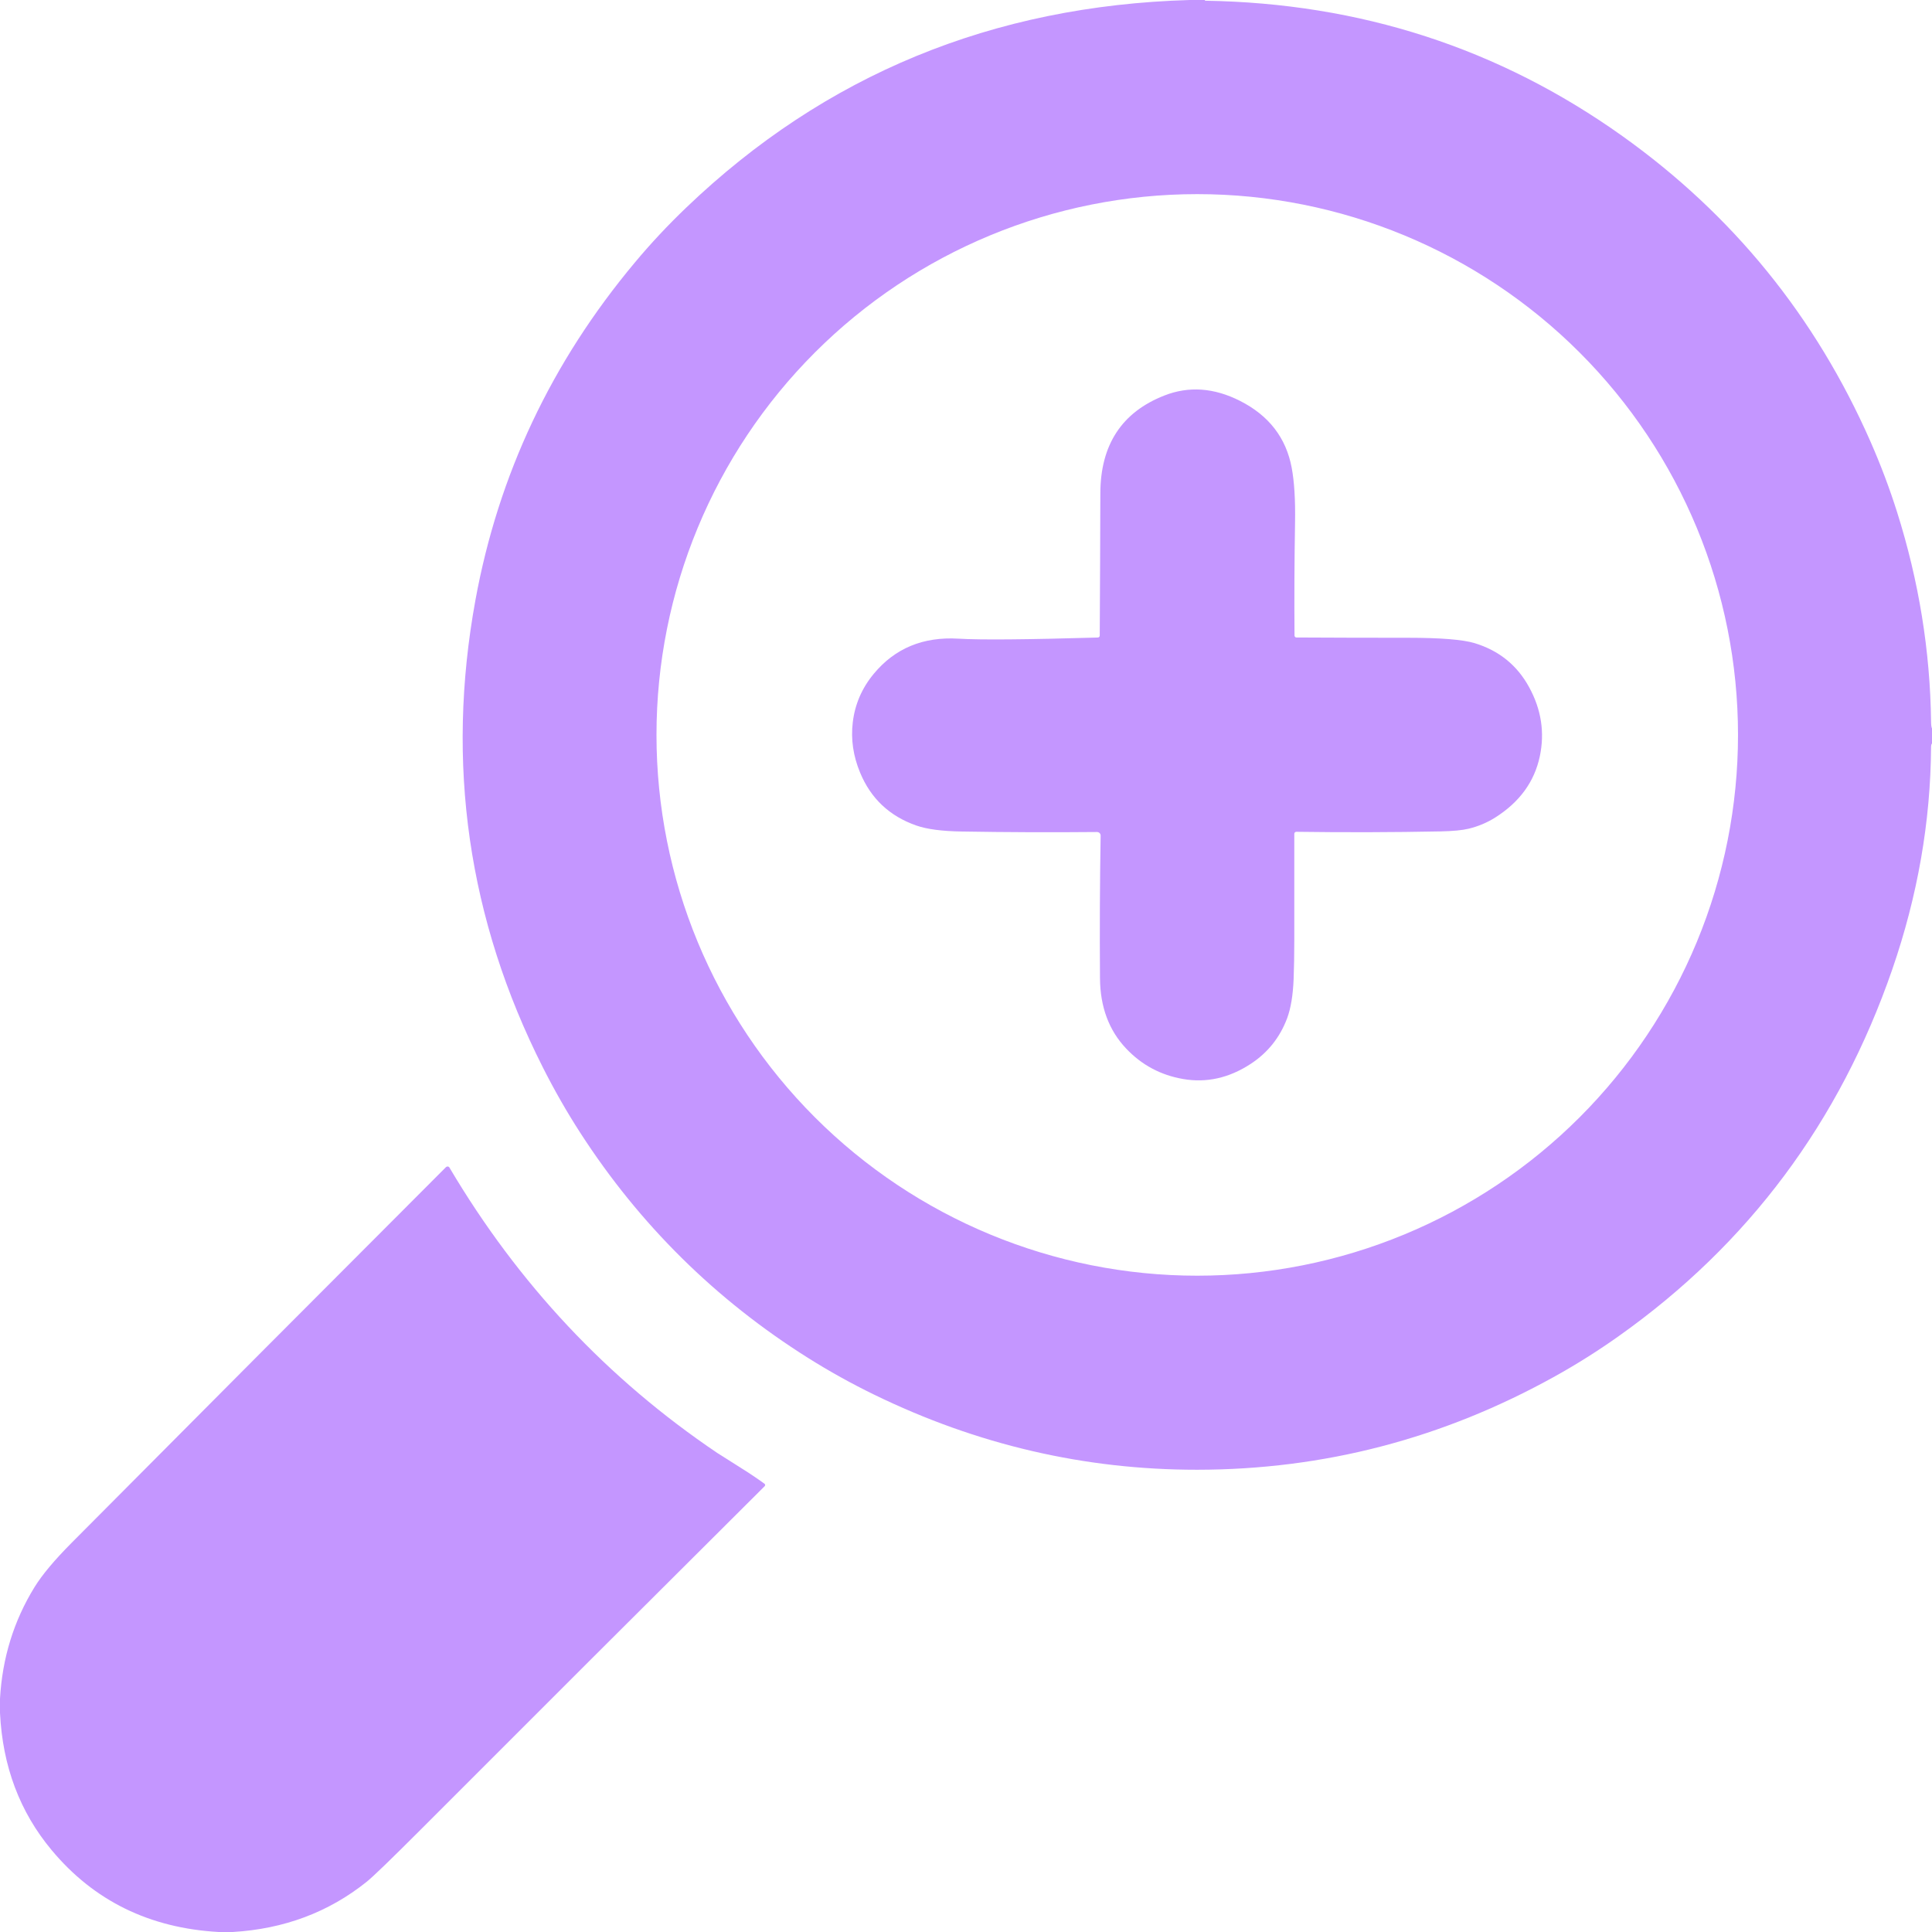 <?xml version="1.0" encoding="UTF-8"?> <svg xmlns="http://www.w3.org/2000/svg" width="54" height="54" viewBox="0 0 54 54" fill="none"> <g clip-path="url(#clip0_668_266)"> <path d="M33.256 0C33.396 0 33.537 0 33.678 0C33.678 0.004 33.678 0.007 33.678 0.009C33.678 0.011 33.678 0.012 33.678 0.014C33.679 0.015 33.679 0.016 33.68 0.017C33.681 0.018 33.682 0.019 33.683 0.019C33.684 0.02 33.686 0.02 33.687 0.02C38.017 0.088 41.904 1.349 45.346 3.803C48.432 6.004 50.744 8.85 52.28 12.341C52.566 12.992 52.814 13.649 53.024 14.313C53.633 16.24 53.949 18.192 53.974 20.171C53.975 20.267 53.984 20.33 54 20.362C54 20.502 54 20.643 54 20.784C53.983 20.793 53.975 20.826 53.974 20.883C53.96 22.97 53.599 25.039 52.891 27.091C51.417 31.359 48.868 34.777 45.244 37.345C44.669 37.753 44.075 38.128 43.461 38.469C40.335 40.208 37.002 41.078 33.46 41.08C30.318 41.082 27.308 40.382 24.431 38.98C23.795 38.67 23.18 38.329 22.588 37.956C20.001 36.328 17.878 34.23 16.22 31.664C15.843 31.08 15.494 30.47 15.173 29.834C13.082 25.695 12.454 21.34 13.289 16.77C13.93 13.266 15.415 10.122 17.743 7.339C18.19 6.803 18.67 6.291 19.183 5.8C23.057 2.091 27.748 0.158 33.256 0ZM48.578 20.541C48.578 16.532 46.986 12.688 44.151 9.853C41.316 7.019 37.472 5.426 33.463 5.426C29.455 5.426 25.61 7.019 22.776 9.853C19.941 12.688 18.349 16.532 18.349 20.541C18.349 24.55 19.941 28.394 22.776 31.229C25.61 34.063 29.455 35.656 33.463 35.656C35.448 35.656 37.414 35.265 39.248 34.505C41.081 33.746 42.748 32.632 44.151 31.229C45.555 29.825 46.668 28.159 47.428 26.325C48.187 24.491 48.578 22.526 48.578 20.541Z" fill="#C496FF"></path> <path d="M36.235 17.818C37.273 17.824 38.312 17.826 39.35 17.826C40.26 17.826 40.881 17.876 41.213 17.975C41.896 18.182 42.405 18.593 42.74 19.208C43.08 19.83 43.179 20.474 43.038 21.141C42.887 21.852 42.47 22.423 41.786 22.854C41.561 22.995 41.316 23.098 41.048 23.163C40.871 23.206 40.609 23.231 40.263 23.238C38.942 23.264 37.599 23.268 36.233 23.249C36.225 23.249 36.218 23.25 36.211 23.253C36.204 23.256 36.198 23.26 36.193 23.265C36.187 23.27 36.183 23.276 36.18 23.283C36.177 23.29 36.176 23.297 36.176 23.305C36.176 24.292 36.176 25.278 36.176 26.262C36.176 26.688 36.169 27.057 36.157 27.371C36.139 27.821 36.078 28.183 35.977 28.457C35.775 28.997 35.435 29.423 34.957 29.736C34.353 30.131 33.724 30.272 33.07 30.159C32.442 30.051 31.911 29.767 31.476 29.307C30.994 28.798 30.751 28.143 30.745 27.343C30.735 26 30.741 24.671 30.763 23.357C30.764 23.343 30.761 23.33 30.756 23.318C30.751 23.306 30.744 23.294 30.735 23.285C30.725 23.276 30.714 23.268 30.702 23.263C30.689 23.258 30.676 23.255 30.663 23.255C29.385 23.267 28.125 23.262 26.885 23.241C26.33 23.233 25.904 23.177 25.607 23.072C24.862 22.81 24.34 22.319 24.041 21.597C23.847 21.132 23.779 20.663 23.835 20.192C23.895 19.685 24.091 19.232 24.422 18.833C25.014 18.119 25.803 17.792 26.789 17.851C27.396 17.888 28.694 17.877 30.684 17.819C30.698 17.819 30.712 17.813 30.722 17.803C30.732 17.793 30.738 17.779 30.738 17.765C30.746 16.44 30.751 15.115 30.755 13.79C30.758 12.433 31.354 11.521 32.544 11.055C33.227 10.787 33.931 10.837 34.657 11.204C35.464 11.612 35.946 12.235 36.103 13.072C36.176 13.46 36.208 13.972 36.197 14.608C36.179 15.66 36.174 16.713 36.182 17.765C36.182 17.779 36.188 17.793 36.198 17.802C36.208 17.813 36.221 17.818 36.235 17.818Z" fill="#C496FF"></path> <path d="M6.506 54C6.374 54 6.242 54 6.111 54C4.18 53.891 2.624 53.128 1.444 51.712C0.553 50.645 0.072 49.366 0 47.876C0 47.744 0 47.612 0 47.481C0.064 46.342 0.385 45.303 0.963 44.364C1.175 44.019 1.523 43.604 2.005 43.119C5.497 39.605 8.984 36.106 12.466 32.621C12.473 32.615 12.481 32.61 12.49 32.607C12.499 32.604 12.508 32.603 12.518 32.604C12.527 32.605 12.536 32.609 12.543 32.614C12.551 32.619 12.558 32.626 12.562 32.634C14.484 35.882 16.98 38.542 20.05 40.612C20.102 40.647 20.331 40.792 20.736 41.046C20.951 41.18 21.162 41.322 21.368 41.471C21.373 41.475 21.378 41.48 21.381 41.486C21.384 41.491 21.386 41.498 21.386 41.504C21.386 41.511 21.385 41.517 21.383 41.523C21.381 41.529 21.377 41.535 21.372 41.54C18.164 44.734 14.96 47.933 11.76 51.137C10.927 51.971 10.422 52.459 10.243 52.601C9.183 53.449 7.937 53.915 6.506 54Z" fill="#C496FF"></path> </g> <defs> <clipPath id="clip0_668_266"> <rect width="54" height="54" fill="white"></rect> </clipPath> </defs> </svg> 